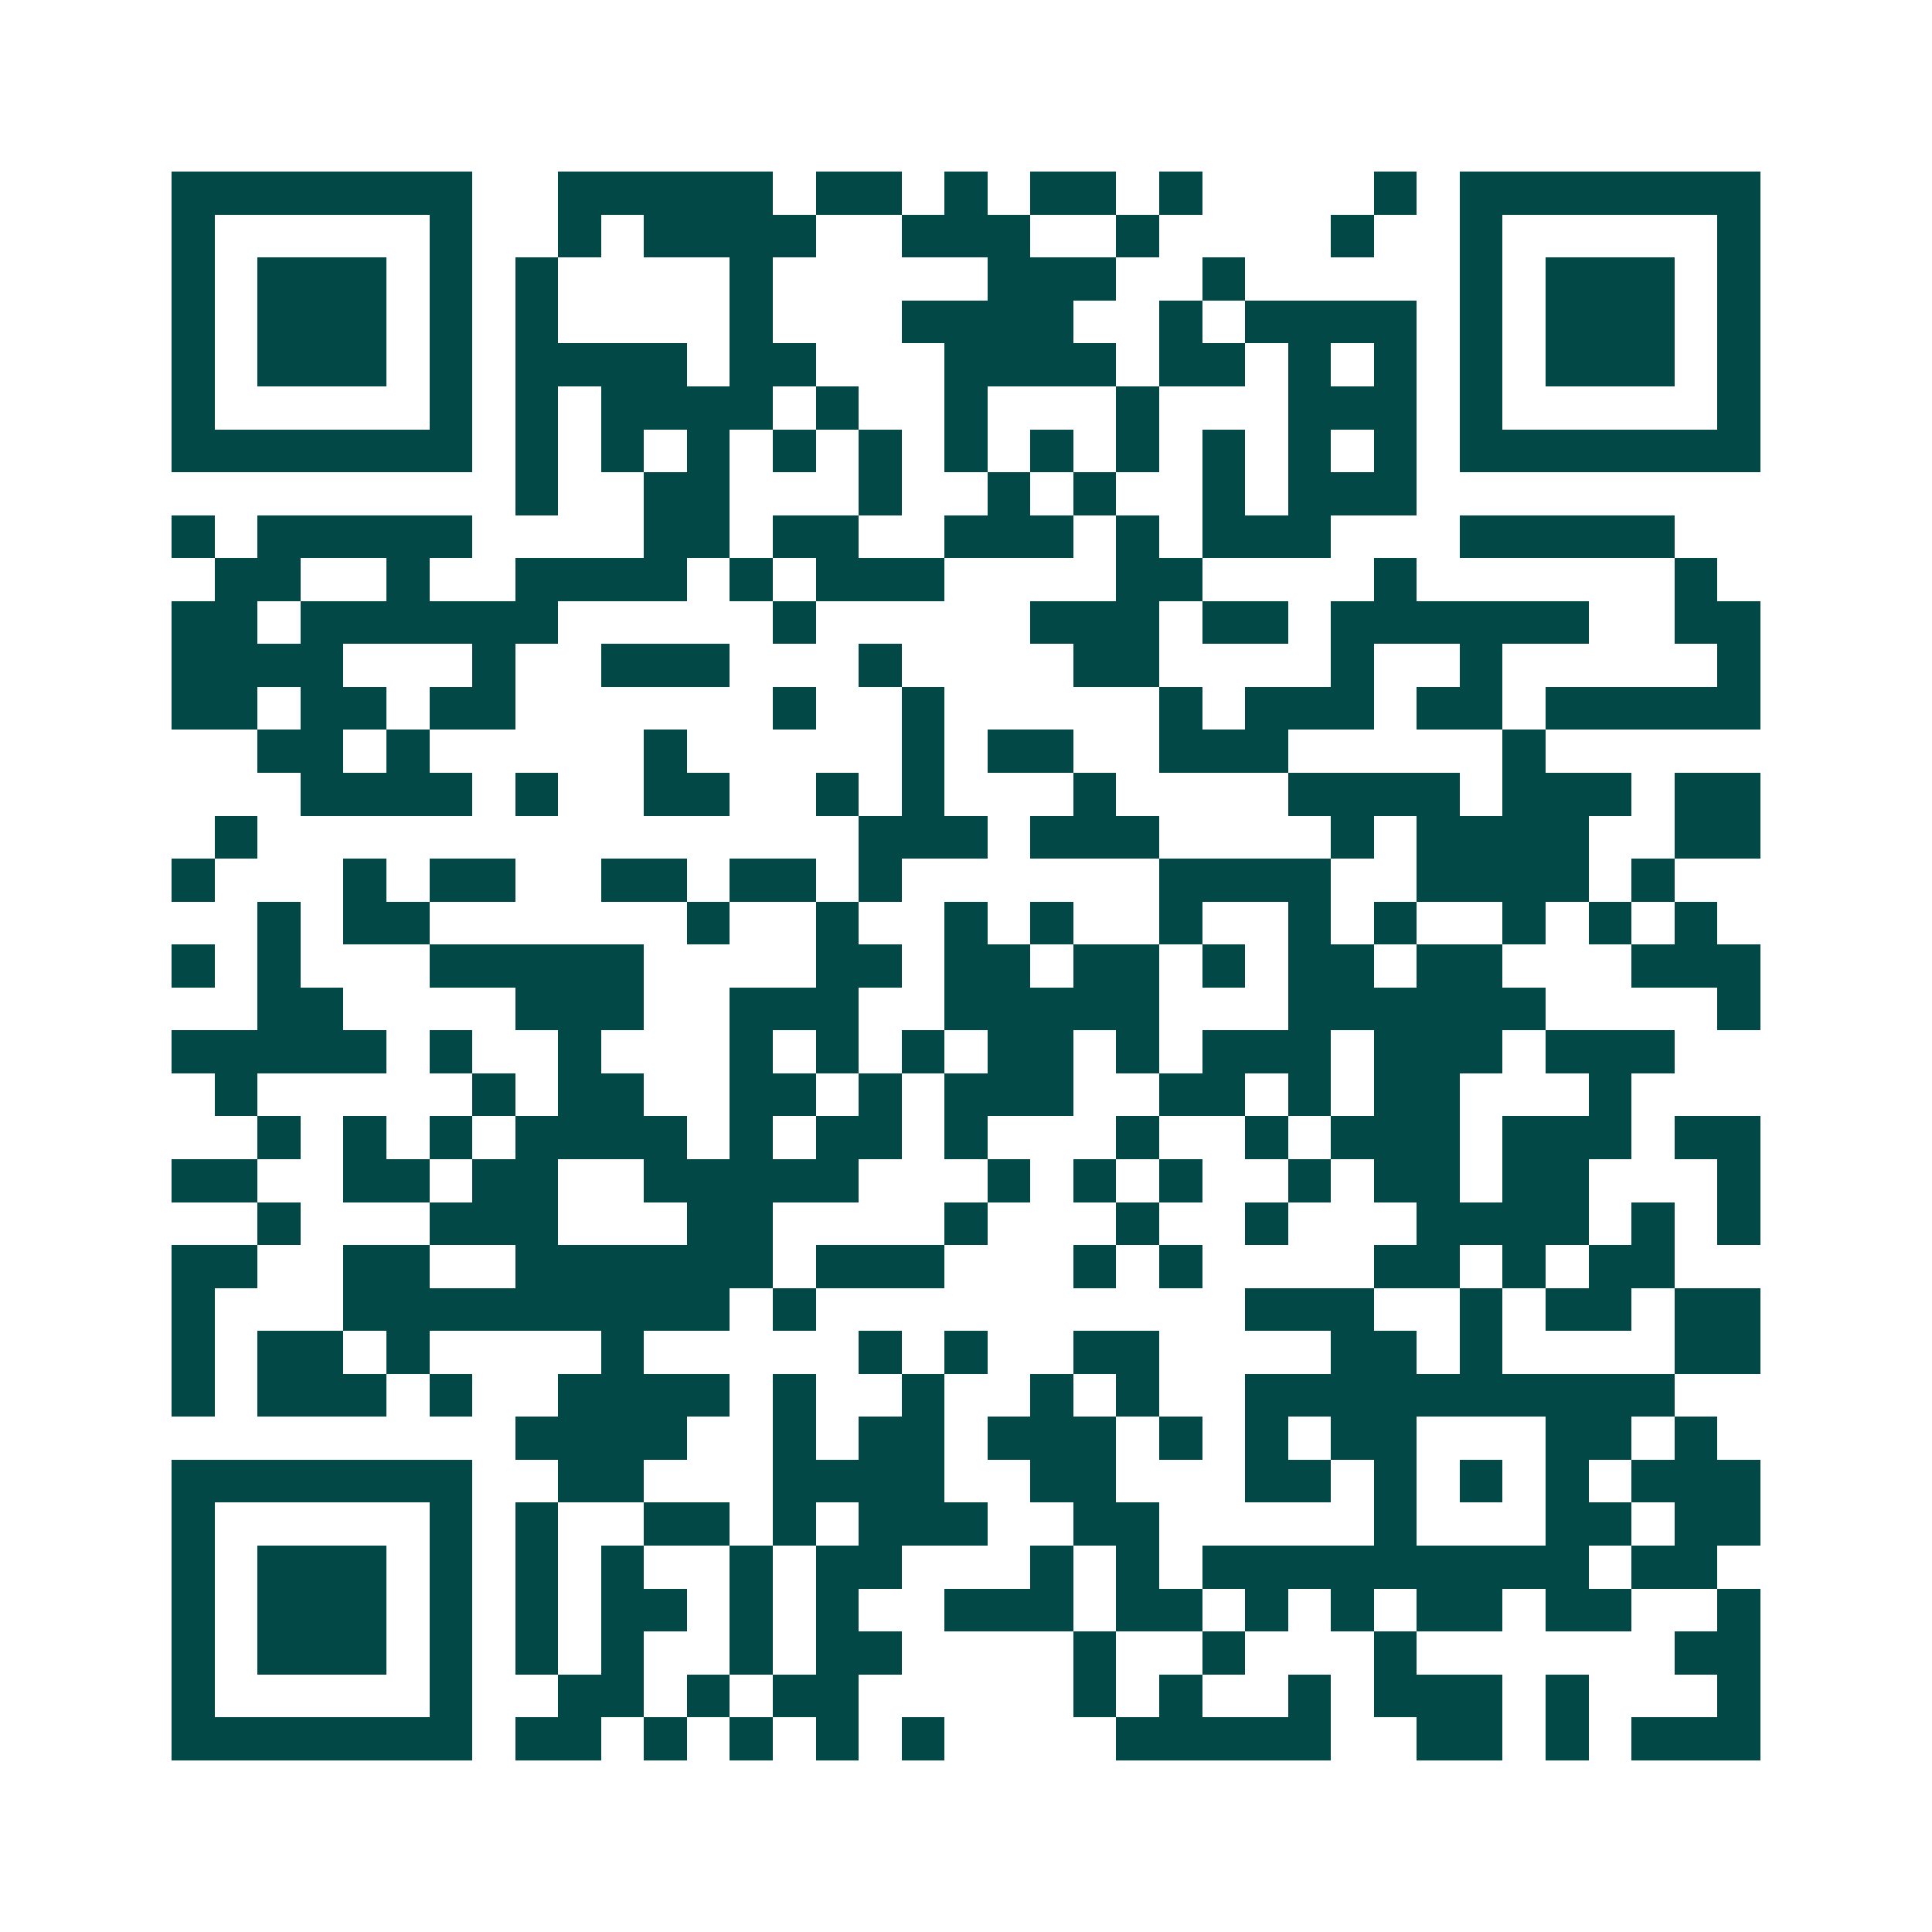 <svg xmlns="http://www.w3.org/2000/svg" width="200" height="200" viewBox="0 0 45 45" shape-rendering="crispEdges"><path fill="#ffffff" d="M0 0h45v45H0z"/><path stroke="#014847" d="M4 4.5h7m2 0h5m1 0h2m1 0h1m1 0h2m1 0h1m4 0h1m1 0h7M4 5.5h1m5 0h1m2 0h1m1 0h4m2 0h3m2 0h1m4 0h1m2 0h1m5 0h1M4 6.5h1m1 0h3m1 0h1m1 0h1m4 0h1m5 0h3m2 0h1m5 0h1m1 0h3m1 0h1M4 7.5h1m1 0h3m1 0h1m1 0h1m4 0h1m3 0h4m2 0h1m1 0h4m1 0h1m1 0h3m1 0h1M4 8.5h1m1 0h3m1 0h1m1 0h4m1 0h2m3 0h4m1 0h2m1 0h1m1 0h1m1 0h1m1 0h3m1 0h1M4 9.5h1m5 0h1m1 0h1m1 0h4m1 0h1m2 0h1m3 0h1m3 0h3m1 0h1m5 0h1M4 10.5h7m1 0h1m1 0h1m1 0h1m1 0h1m1 0h1m1 0h1m1 0h1m1 0h1m1 0h1m1 0h1m1 0h1m1 0h7M12 11.5h1m2 0h2m3 0h1m2 0h1m1 0h1m2 0h1m1 0h3M4 12.5h1m1 0h5m4 0h2m1 0h2m2 0h3m1 0h1m1 0h3m3 0h5M5 13.5h2m2 0h1m2 0h4m1 0h1m1 0h3m4 0h2m4 0h1m6 0h1M4 14.5h2m1 0h6m5 0h1m5 0h3m1 0h2m1 0h6m2 0h2M4 15.5h4m3 0h1m2 0h3m3 0h1m4 0h2m4 0h1m2 0h1m5 0h1M4 16.5h2m1 0h2m1 0h2m6 0h1m2 0h1m5 0h1m1 0h3m1 0h2m1 0h5M6 17.5h2m1 0h1m5 0h1m5 0h1m1 0h2m2 0h3m5 0h1M7 18.5h4m1 0h1m2 0h2m2 0h1m1 0h1m3 0h1m4 0h4m1 0h3m1 0h2M5 19.5h1m14 0h3m1 0h3m4 0h1m1 0h4m2 0h2M4 20.5h1m3 0h1m1 0h2m2 0h2m1 0h2m1 0h1m6 0h4m2 0h4m1 0h1M6 21.5h1m1 0h2m6 0h1m2 0h1m2 0h1m1 0h1m2 0h1m2 0h1m1 0h1m2 0h1m1 0h1m1 0h1M4 22.5h1m1 0h1m3 0h5m4 0h2m1 0h2m1 0h2m1 0h1m1 0h2m1 0h2m3 0h3M6 23.5h2m4 0h3m2 0h3m2 0h5m3 0h6m4 0h1M4 24.5h5m1 0h1m2 0h1m3 0h1m1 0h1m1 0h1m1 0h2m1 0h1m1 0h3m1 0h3m1 0h3M5 25.5h1m5 0h1m1 0h2m2 0h2m1 0h1m1 0h3m2 0h2m1 0h1m1 0h2m3 0h1M6 26.5h1m1 0h1m1 0h1m1 0h4m1 0h1m1 0h2m1 0h1m3 0h1m2 0h1m1 0h3m1 0h3m1 0h2M4 27.5h2m2 0h2m1 0h2m2 0h5m3 0h1m1 0h1m1 0h1m2 0h1m1 0h2m1 0h2m3 0h1M6 28.5h1m3 0h3m3 0h2m4 0h1m3 0h1m2 0h1m3 0h4m1 0h1m1 0h1M4 29.5h2m2 0h2m2 0h6m1 0h3m3 0h1m1 0h1m4 0h2m1 0h1m1 0h2M4 30.5h1m3 0h9m1 0h1m10 0h3m2 0h1m1 0h2m1 0h2M4 31.5h1m1 0h2m1 0h1m4 0h1m5 0h1m1 0h1m2 0h2m4 0h2m1 0h1m4 0h2M4 32.5h1m1 0h3m1 0h1m2 0h4m1 0h1m2 0h1m2 0h1m1 0h1m2 0h10M12 33.5h4m2 0h1m1 0h2m1 0h3m1 0h1m1 0h1m1 0h2m3 0h2m1 0h1M4 34.5h7m2 0h2m3 0h4m2 0h2m3 0h2m1 0h1m1 0h1m1 0h1m1 0h3M4 35.5h1m5 0h1m1 0h1m2 0h2m1 0h1m1 0h3m2 0h2m5 0h1m3 0h2m1 0h2M4 36.5h1m1 0h3m1 0h1m1 0h1m1 0h1m2 0h1m1 0h2m3 0h1m1 0h1m1 0h9m1 0h2M4 37.5h1m1 0h3m1 0h1m1 0h1m1 0h2m1 0h1m1 0h1m2 0h3m1 0h2m1 0h1m1 0h1m1 0h2m1 0h2m2 0h1M4 38.5h1m1 0h3m1 0h1m1 0h1m1 0h1m2 0h1m1 0h2m4 0h1m2 0h1m3 0h1m6 0h2M4 39.5h1m5 0h1m2 0h2m1 0h1m1 0h2m5 0h1m1 0h1m2 0h1m1 0h3m1 0h1m3 0h1M4 40.5h7m1 0h2m1 0h1m1 0h1m1 0h1m1 0h1m4 0h5m2 0h2m1 0h1m1 0h3"/></svg>
